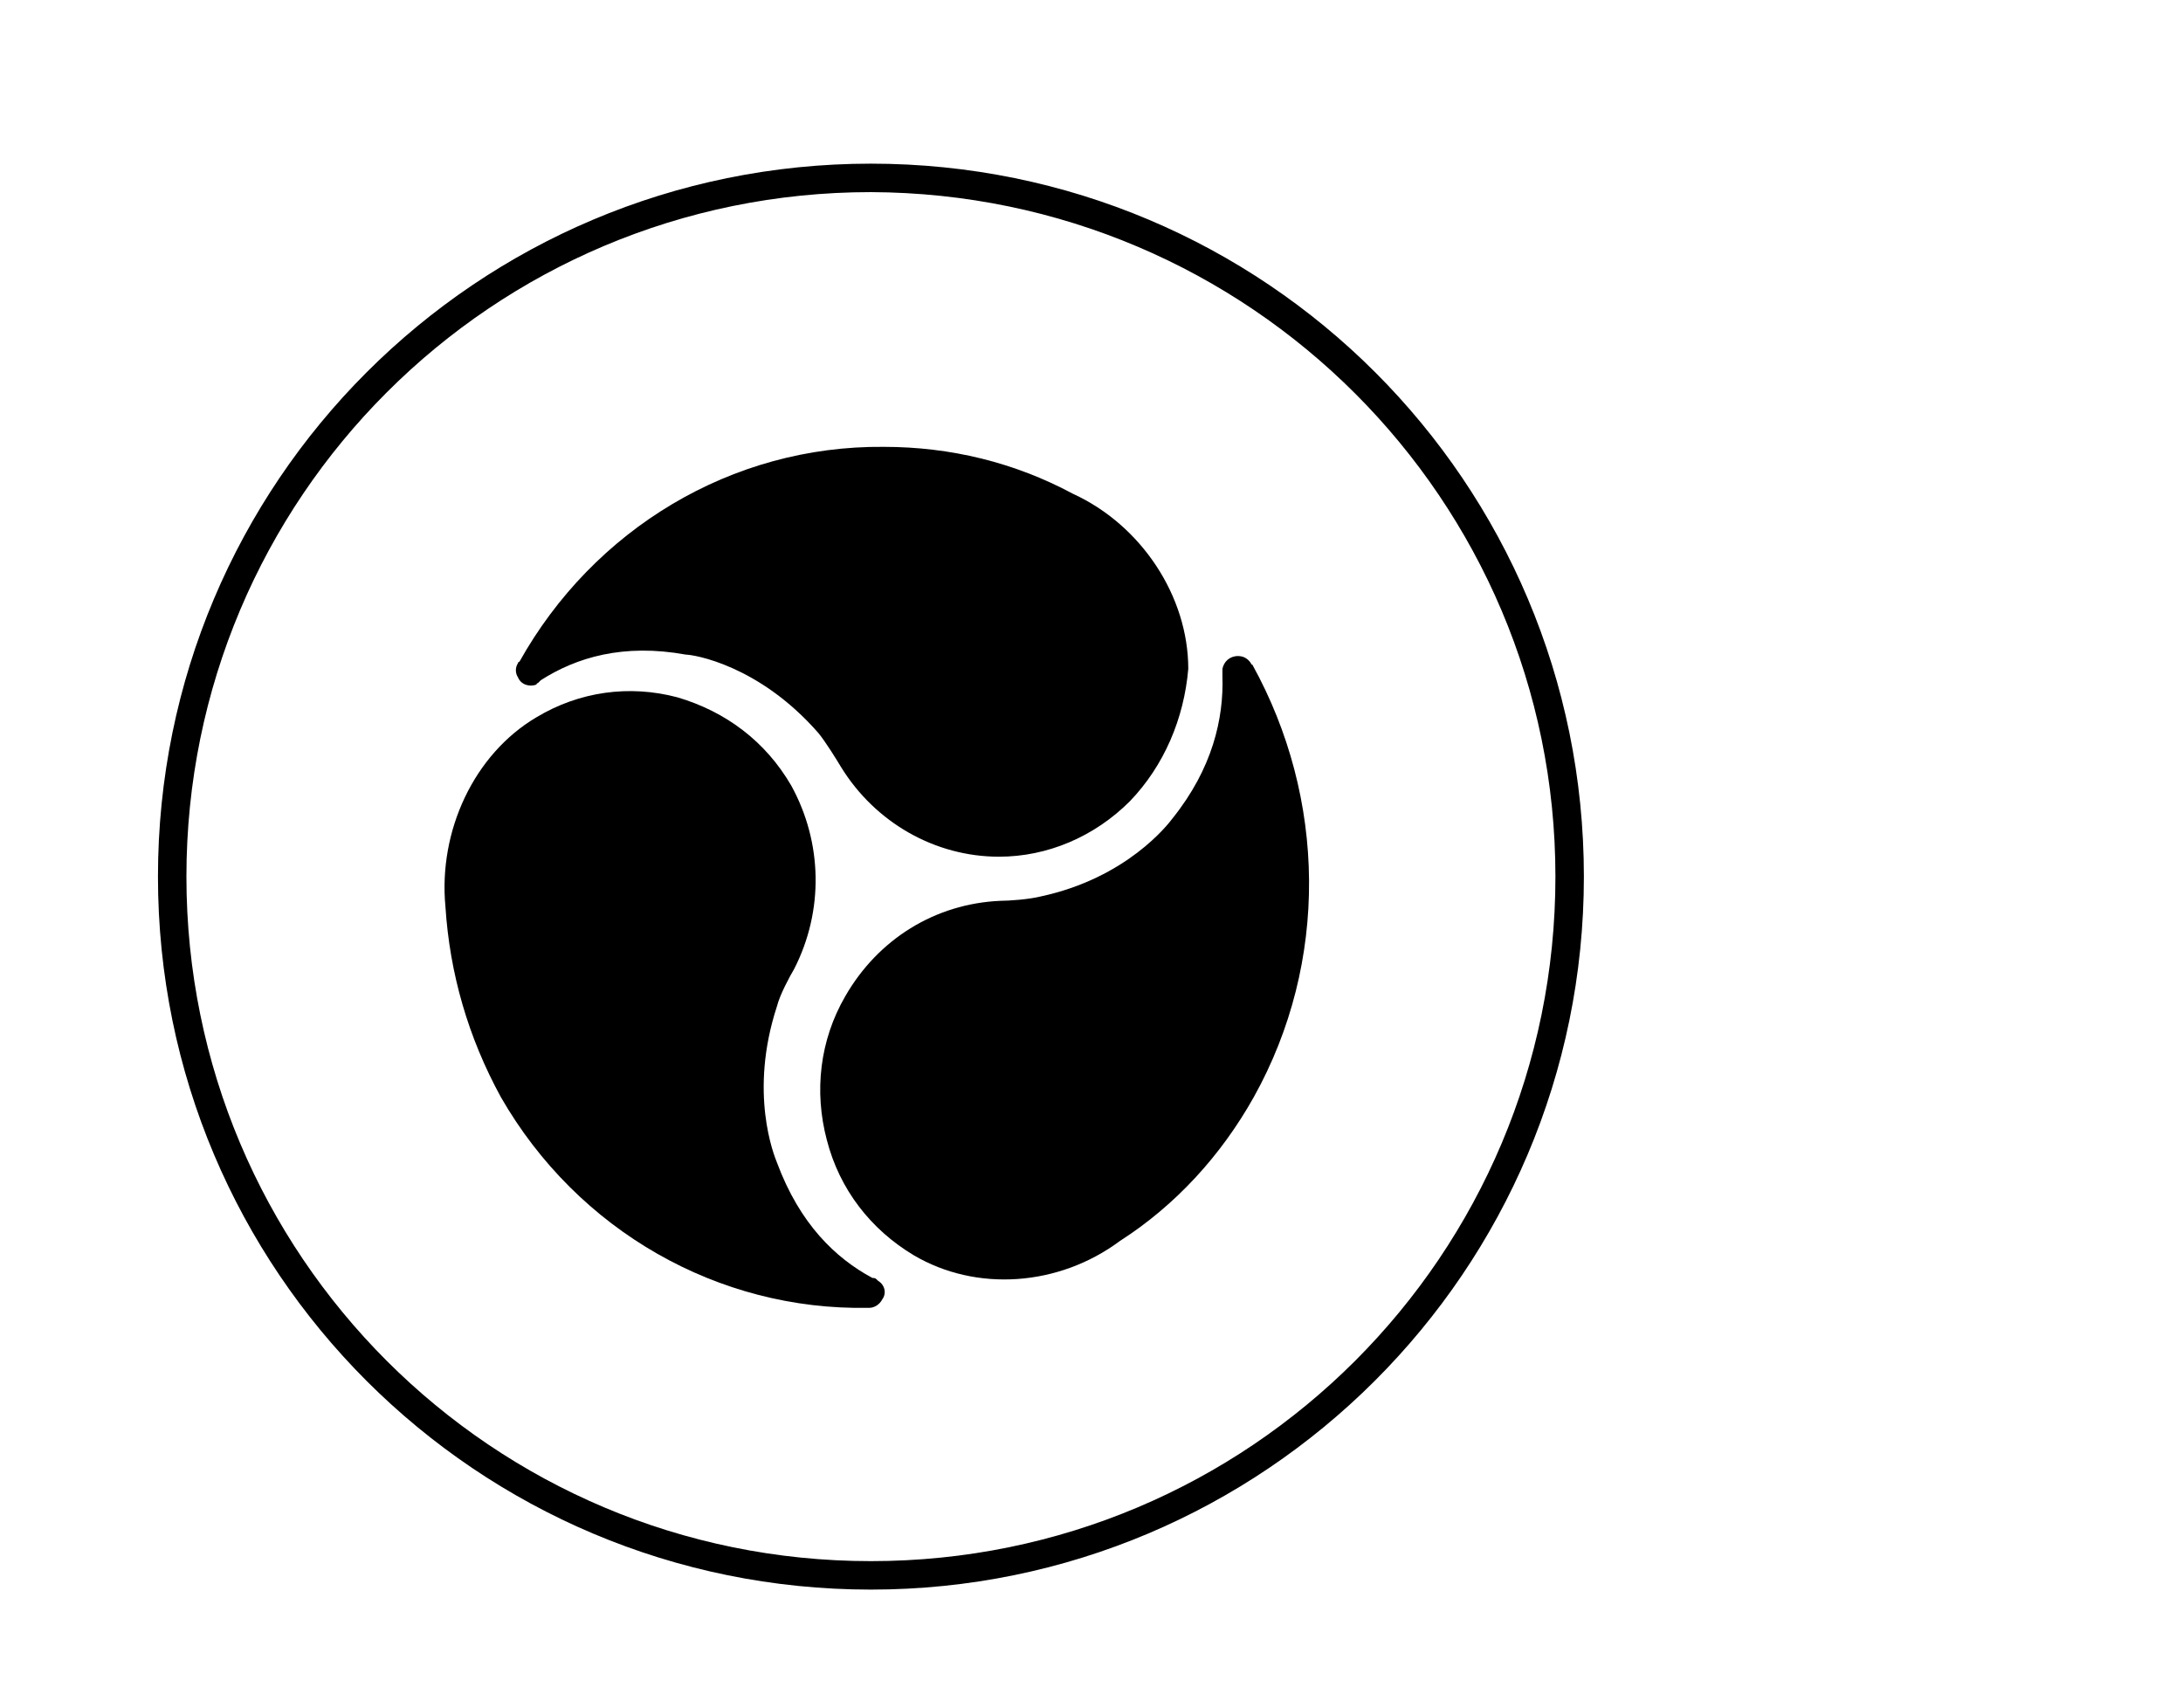 <?xml version="1.0" encoding="utf-8"?>
<!-- Generator: Adobe Illustrator 21.1.0, SVG Export Plug-In . SVG Version: 6.00 Build 0)  -->
<svg version="1.1" id="Layer_1" xmlns="http://www.w3.org/2000/svg" xmlns:xlink="http://www.w3.org/1999/xlink" x="0px" y="0px"
	 viewBox="0 0 153.4 120" style="enable-background:new 0 0 153.4 120;" xml:space="preserve">
<style type="text/css">
	.st0{fill:#000000;}
</style>
<path d="M78.7,47.6L78.7,47.6L78.7,47.6C78.7,47.7,78.7,47.7,78.7,47.6L78.7,47.6z"/>
<path d="M78.7,47.6L78.7,47.6L78.7,47.6C78.7,47.7,78.7,47.7,78.7,47.6L78.7,47.6z"/>
<path d="M78.7,47.6L78.7,47.6L78.7,47.6C78.7,47.7,78.7,47.7,78.7,47.6L78.7,47.6z"/>
<path d="M80.1,47.6L80.1,47.6L80.1,47.6L80.1,47.6L80.1,47.6z"/>
<path class="st0" d="M61.2,13.5c-26.6,0-48.1,21.5-48.1,48.1s21.5,48.1,48.1,48.1s48.1-21.5,48.1-48.1l0,0
	C109.3,35.1,87.8,13.6,61.2,13.5 M61.2,111.7c-27.7,0-50.1-22.4-50.1-50.1s22.4-50.1,50.1-50.1s50.1,22.4,50.1,50.1
	C111.3,89.3,88.8,111.7,61.2,111.7"/>
<path class="st0" d="M79.4,56.3c-2.5,2.5-5.8,3.9-9.2,3.9c-4.5,0-8.7-2.4-11.1-6.3c-0.3-0.5-1.1-1.8-1.6-2.4
	c-4.2-4.8-8.8-5.5-9.3-5.5c-4.4-0.8-7.7,0.2-10.2,1.8c-0.1,0.1-0.1,0.1-0.2,0.2c0,0-0.1,0-0.1,0.1c-0.5,0.2-1.1,0-1.3-0.5
	c-0.2-0.3-0.2-0.7,0-1c0,0,0-0.1,0.1-0.1c5.2-9.3,14.9-15.2,25.6-15.1c4.7,0,9.2,1.1,13.3,3.3l0,0c4.8,2.2,8.1,7.2,8.1,12.3
	C83.2,50.5,81.8,53.8,79.4,56.3L79.4,56.3z M88.1,77.1c-2.3,4.1-5.5,7.6-9.4,10.1l0,0c-4.3,3.2-10.1,3.6-14.5,1
	c-3-1.8-5.2-4.6-6.1-8.1c-0.9-3.4-0.5-7,1.3-10.1c2.3-4,6.3-6.5,10.9-6.7c0.6,0,2-0.1,2.8-0.3c6.1-1.3,9-5.1,9.3-5.5
	c2.8-3.5,3.6-7,3.5-10c0-0.1,0-0.2,0-0.3c0-0.1,0-0.1,0-0.2c0.1-0.5,0.5-0.9,1.1-0.9c0.4,0,0.7,0.2,0.9,0.5c0,0,0,0.1,0.1,0.1
	C93.2,56.1,93.4,67.6,88.1,77.1L88.1,77.1z"/>
<path class="st0" d="M61.7,90c0,0-0.1-0.1-0.1-0.1c-0.1-0.1-0.2-0.1-0.3-0.1c-2.6-1.4-5.1-3.8-6.7-8.1c-0.2-0.5-2-4.9,0-11
	c0.2-0.8,0.9-2.1,1.2-2.6c2.1-4.1,2-8.9-0.2-12.9C53.8,52.1,51,50,47.6,49c-3.4-0.9-6.9-0.4-9.9,1.4c-4.4,2.6-6.9,8-6.4,13.3l0,0
	c0.3,4.7,1.6,9.2,3.9,13.4c5.4,9.4,15.3,15,25.8,14.8c0,0,0.1,0,0.1,0c0.3,0,0.7-0.2,0.9-0.6C62.3,90.9,62.2,90.3,61.7,90L61.7,90z"
	/>
</svg>

